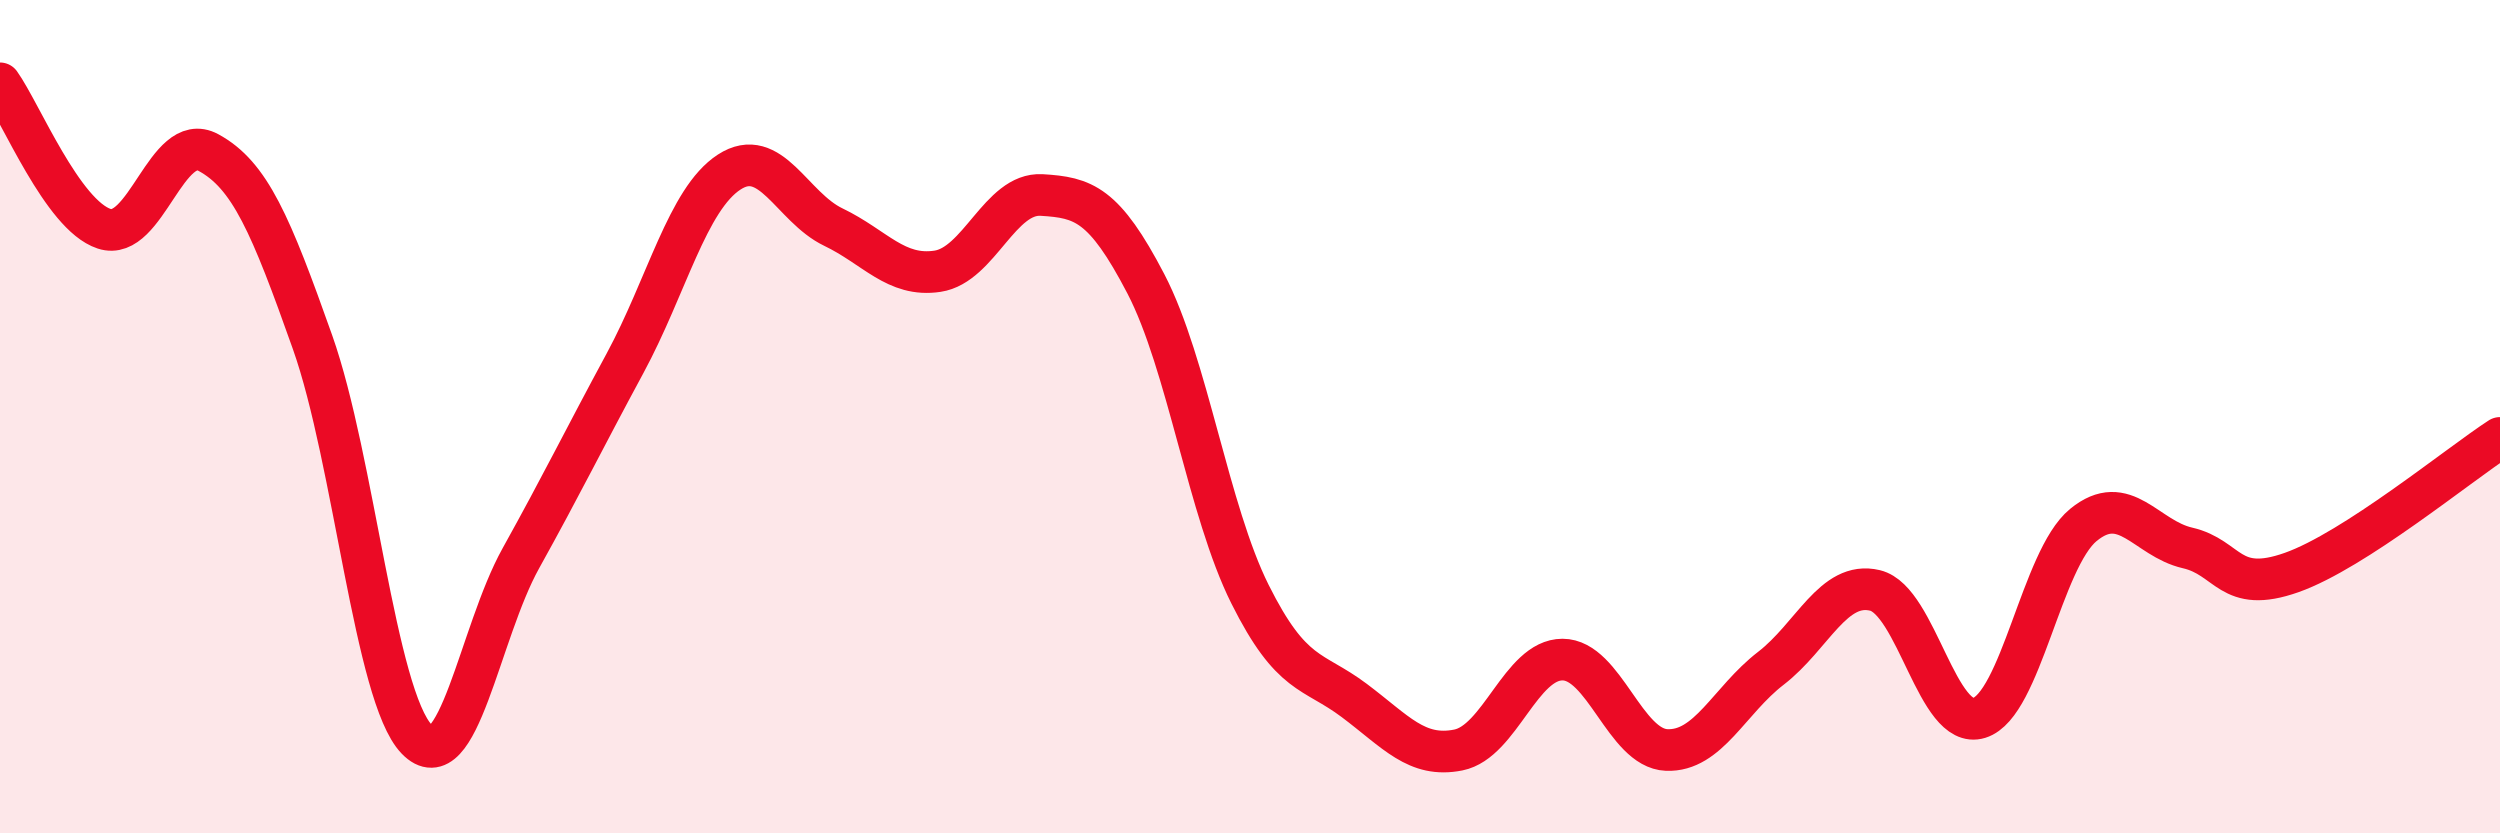
    <svg width="60" height="20" viewBox="0 0 60 20" xmlns="http://www.w3.org/2000/svg">
      <path
        d="M 0,2 C 0.5,2.7 1.5,5.16 2.5,5.49 C 3.5,5.82 4,3.12 5,3.66 C 6,4.2 6.5,5.39 7.5,8.21 C 8.5,11.03 9,16.7 10,17.74 C 11,18.78 11.5,15.2 12.5,13.4 C 13.5,11.6 14,10.57 15,8.72 C 16,6.87 16.5,4.78 17.5,4.13 C 18.5,3.48 19,4.97 20,5.45 C 21,5.93 21.5,6.66 22.5,6.51 C 23.5,6.36 24,4.62 25,4.68 C 26,4.74 26.5,4.89 27.5,6.81 C 28.5,8.73 29,12.26 30,14.26 C 31,16.26 31.5,16.06 32.5,16.81 C 33.5,17.56 34,18.2 35,18 C 36,17.8 36.5,15.83 37.5,15.83 C 38.5,15.83 39,17.96 40,18 C 41,18.04 41.5,16.81 42.5,16.04 C 43.5,15.27 44,13.93 45,14.17 C 46,14.41 46.5,17.54 47.5,17.23 C 48.5,16.92 49,13.42 50,12.6 C 51,11.78 51.5,12.92 52.5,13.15 C 53.5,13.38 53.5,14.27 55,13.74 C 56.5,13.21 59,11.16 60,10.51L60 20L0 20Z"
        fill="#EB0A25"
        opacity="0.1"
        stroke-linecap="round"
        stroke-linejoin="round"
      />
      <path
        d="M 0,2 C 0.5,2.7 1.5,5.16 2.5,5.49 C 3.5,5.82 4,3.12 5,3.66 C 6,4.2 6.5,5.39 7.5,8.21 C 8.5,11.03 9,16.7 10,17.74 C 11,18.78 11.5,15.2 12.5,13.4 C 13.5,11.6 14,10.57 15,8.72 C 16,6.87 16.5,4.78 17.5,4.13 C 18.5,3.48 19,4.97 20,5.45 C 21,5.93 21.5,6.66 22.5,6.51 C 23.5,6.36 24,4.62 25,4.68 C 26,4.74 26.5,4.89 27.5,6.81 C 28.5,8.73 29,12.26 30,14.26 C 31,16.26 31.5,16.06 32.5,16.81 C 33.5,17.56 34,18.2 35,18 C 36,17.8 36.5,15.83 37.5,15.83 C 38.5,15.83 39,17.96 40,18 C 41,18.04 41.5,16.81 42.5,16.04 C 43.5,15.27 44,13.93 45,14.17 C 46,14.41 46.5,17.54 47.5,17.23 C 48.5,16.92 49,13.42 50,12.6 C 51,11.78 51.5,12.92 52.5,13.15 C 53.5,13.38 53.5,14.27 55,13.74 C 56.5,13.21 59,11.16 60,10.51"
        stroke="#EB0A25"
        stroke-width="1"
        fill="none"
        stroke-linecap="round"
        stroke-linejoin="round"
      />
    </svg>
  